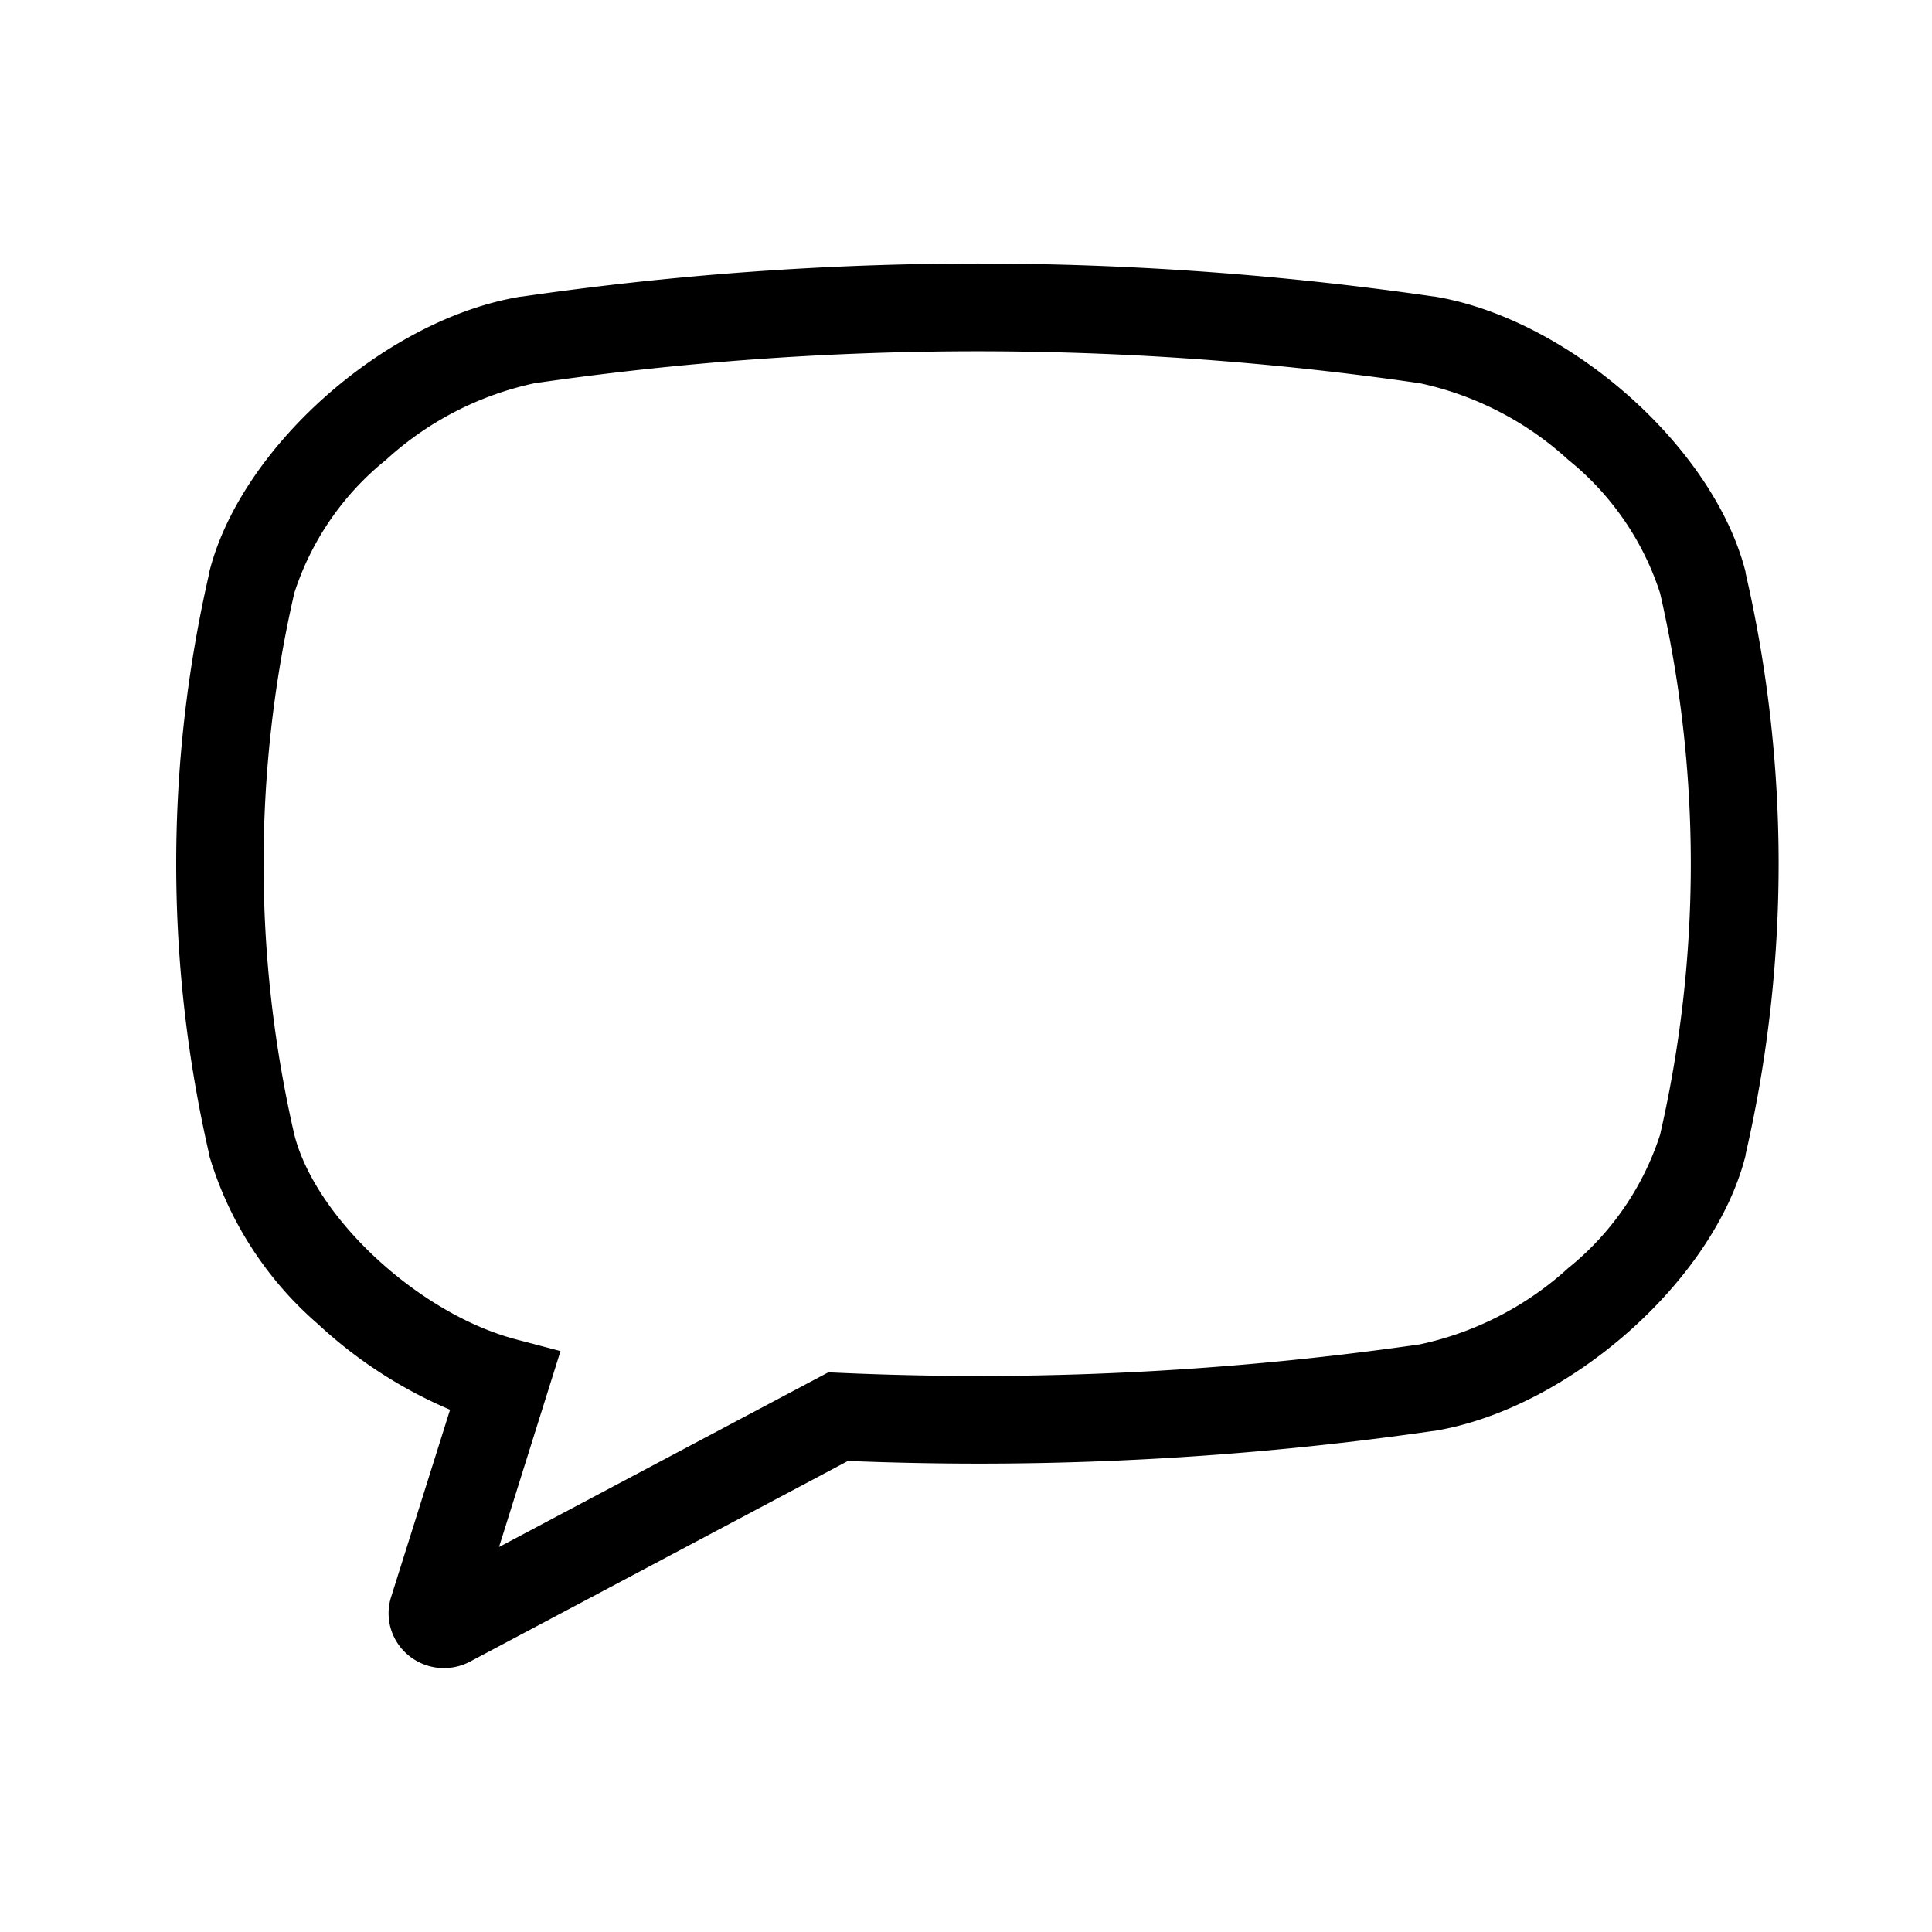<svg xmlns="http://www.w3.org/2000/svg" width="44" height="44" viewBox="0 0 44 44">
  <g id="Raggruppa_2445" data-name="Raggruppa 2445" transform="translate(-1848 247)">
    <g id="Raggruppa_2442" data-name="Raggruppa 2442" transform="translate(0.737 -0.523)">
      <path id="Tracciato_3447" data-name="Tracciato 3447" d="M20.519,4.524A72.8,72.8,0,0,1,30.9,5.274l.017,0c3.067.5,6.382,3.431,7.1,6.274l0,.021a29.512,29.512,0,0,1,0,13.249l0,.021c-.713,2.843-4.029,5.775-7.1,6.274l-.018,0a72.506,72.506,0,0,1-10.336.743c-.989,0-1.993-.021-2.988-.061l-8.6,4.566A1.268,1.268,0,0,1,7.355,36a1.234,1.234,0,0,1-.183-1.112l1.341-4.259A10.362,10.362,0,0,1,5.5,28.674a8.126,8.126,0,0,1-2.471-3.833l0-.02a29.512,29.512,0,0,1,0-13.249l0-.02c.712-2.843,4.027-5.775,7.1-6.274l.018,0A72.8,72.8,0,0,1,20.519,4.524ZM30.605,7.252a70.174,70.174,0,0,0-20.173,0A7.269,7.269,0,0,0,7.055,8.995a6.434,6.434,0,0,0-2.089,3.032,27.526,27.526,0,0,0,0,12.337c.483,1.9,2.839,4.081,5.048,4.662l1.014.267-1.4,4.462,7.5-3.978.273.012c1.054.047,2.121.071,3.172.071A70.5,70.5,0,0,0,30.6,29.14,7.268,7.268,0,0,0,33.981,27.4a6.439,6.439,0,0,0,2.089-3.033,27.526,27.526,0,0,0,0-12.337,6.439,6.439,0,0,0-2.089-3.033A7.266,7.266,0,0,0,30.605,7.252Z" transform="translate(1849 -245)" fill="#000000"/>
    </g>
    <rect id="Rettangolo_4143" data-name="Rettangolo 4143" width="44" height="44" transform="translate(1848 -247)" fill="none"/>
  </g>
</svg>
